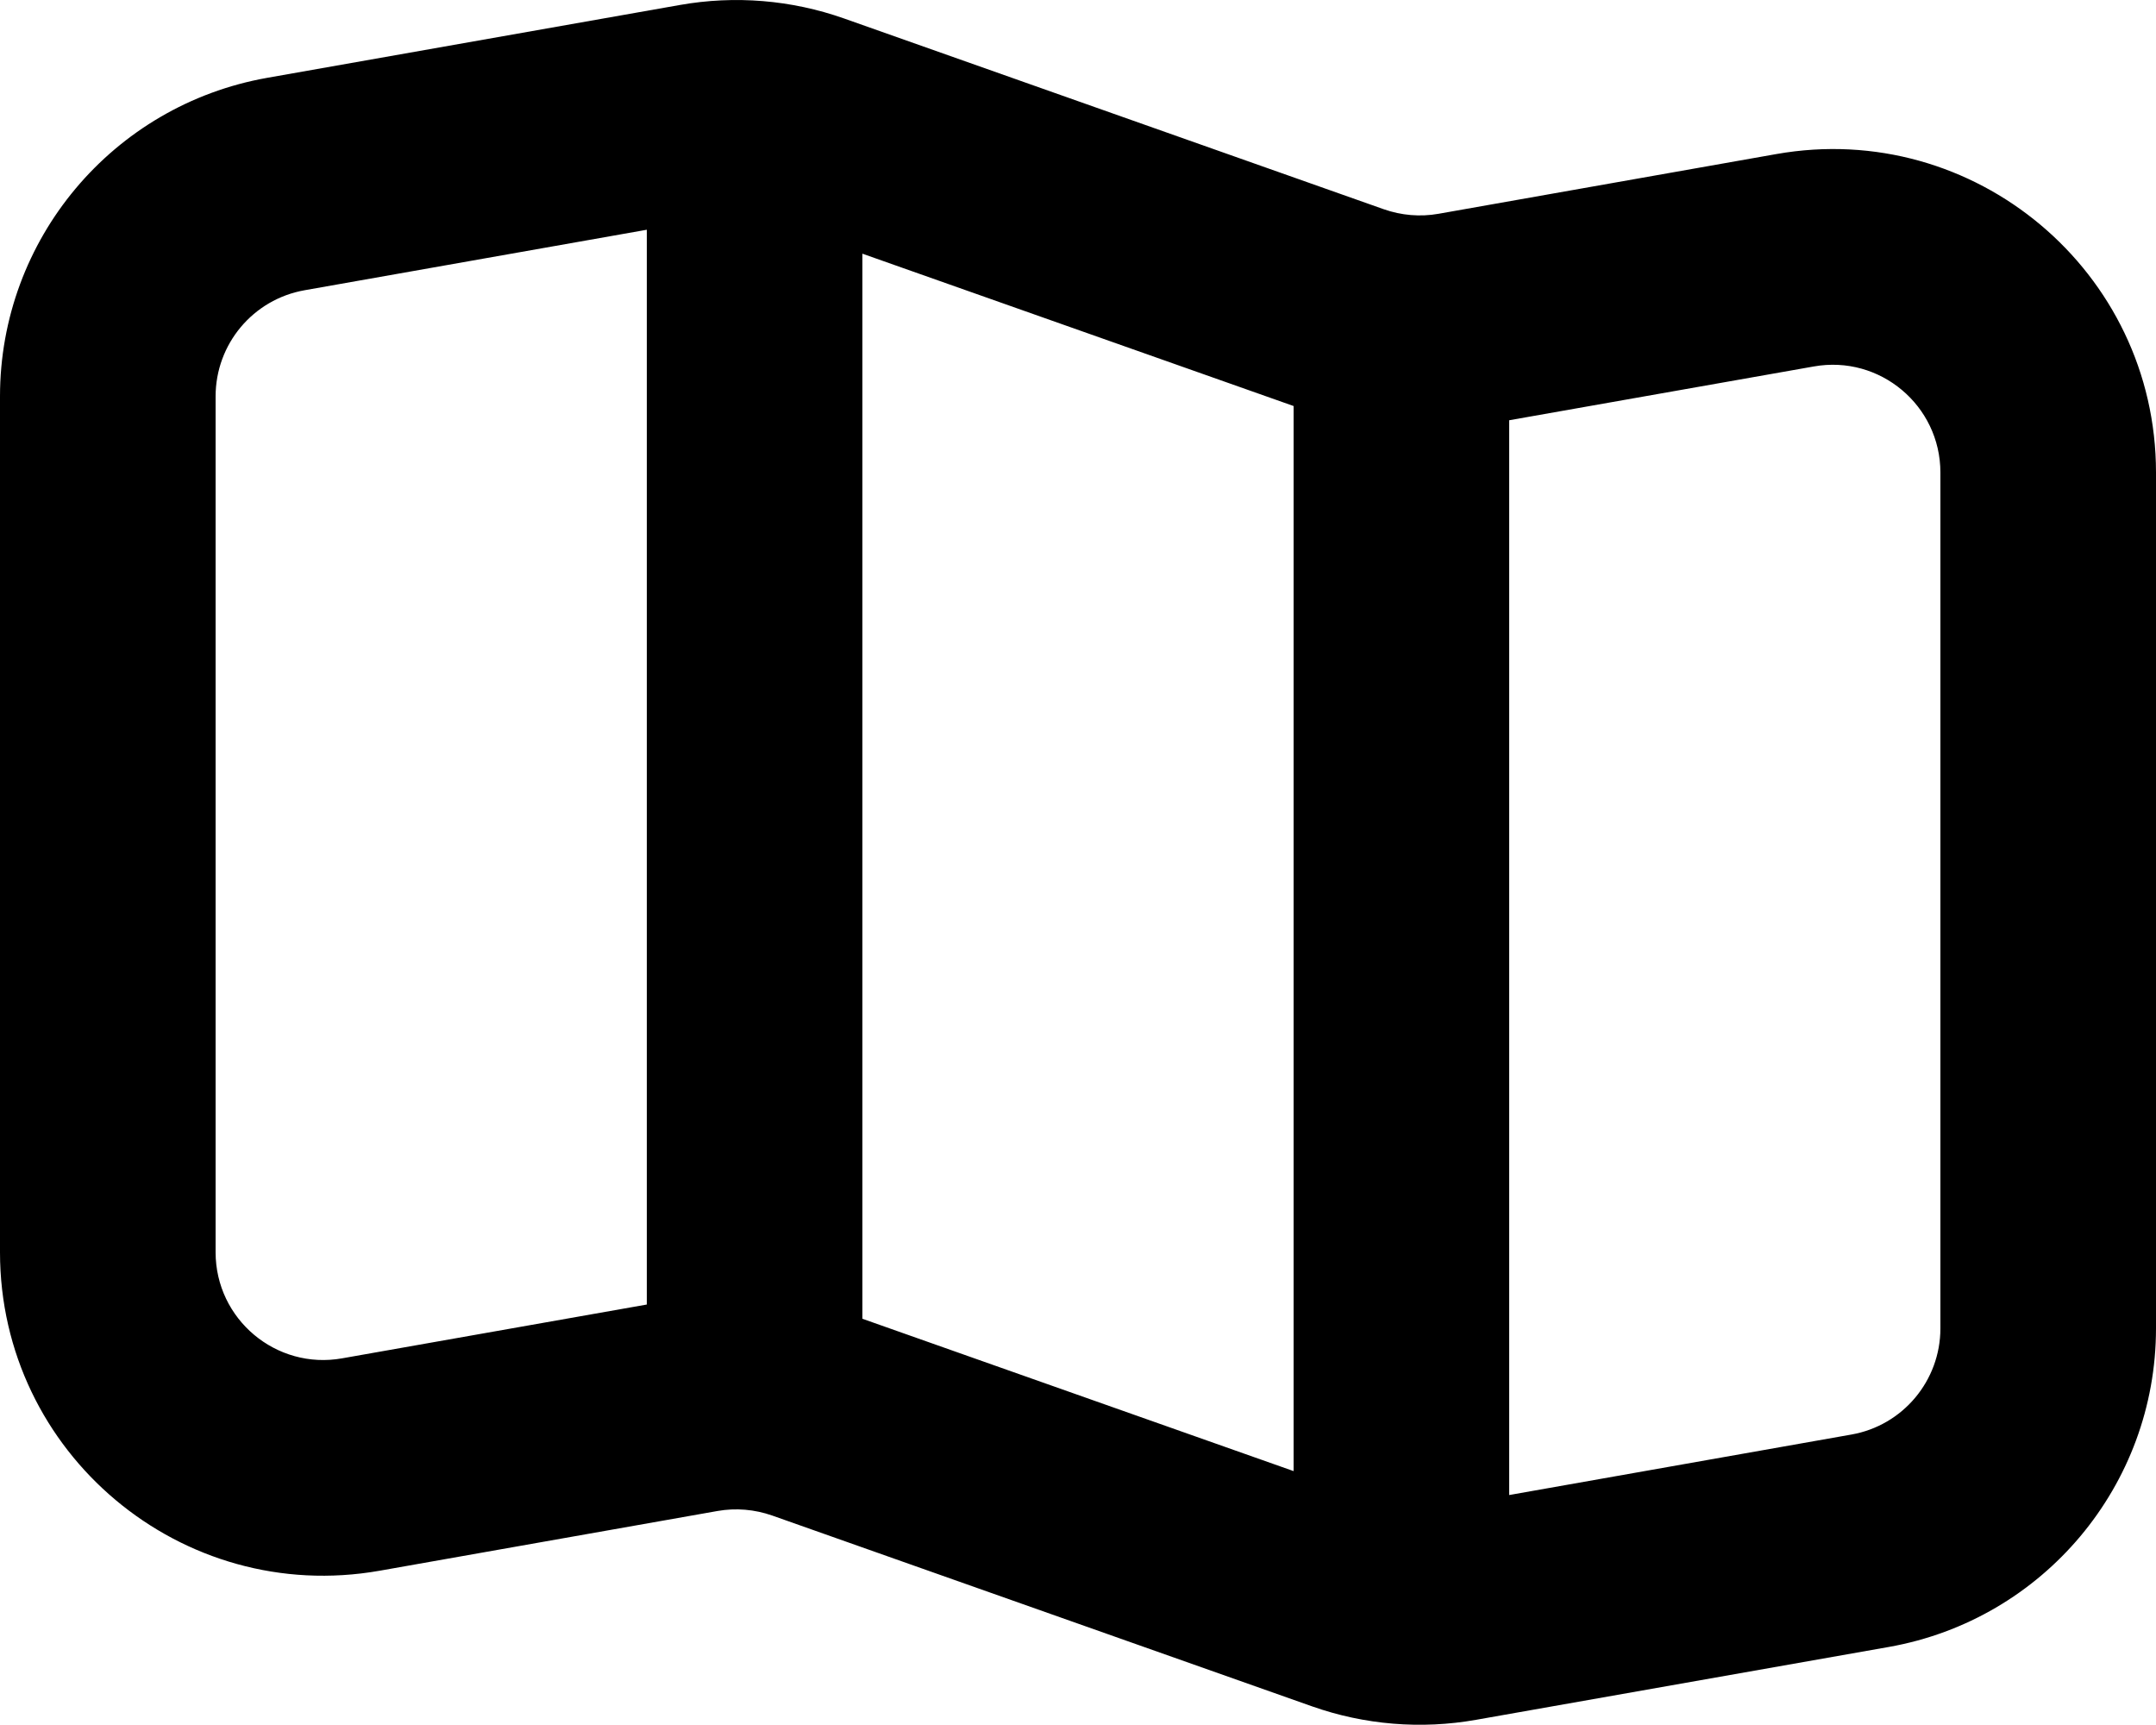 <?xml version="1.0" encoding="utf-8"?>
<svg xmlns="http://www.w3.org/2000/svg" fill="none" height="100%" overflow="visible" preserveAspectRatio="none" style="display: block;" viewBox="0 0 20 16" width="100%">
<path clip-rule="evenodd" d="M6.308 0.046C6.817 -0.044 7.341 -0.001 7.829 0.171L12.837 1.941C13 1.998 13.174 2.013 13.344 1.983L16.478 1.429C18.315 1.104 20 2.518 20 4.383V12.321C20 13.777 18.955 15.022 17.522 15.276L13.692 15.952C13.183 16.042 12.659 15.999 12.171 15.827L7.163 14.057C7 14 6.826 13.985 6.656 14.015L3.522 14.569C1.685 14.893 0 13.48 0 11.615V3.677C0 2.221 1.045 0.976 2.478 0.722L6.308 0.046ZM2.826 2.692L6 2.131V12.1L3.174 12.599C2.562 12.708 2 12.237 2 11.615V3.677C2 3.191 2.348 2.776 2.826 2.692ZM12 13.645L8 12.232V2.353L12 3.766V13.645ZM14 13.867L17.174 13.306C17.652 13.222 18 12.806 18 12.321V4.383C18 3.761 17.438 3.29 16.826 3.399L14 3.898V13.867Z" fill="black" fill-rule="evenodd" id="Shape"/>
</svg>